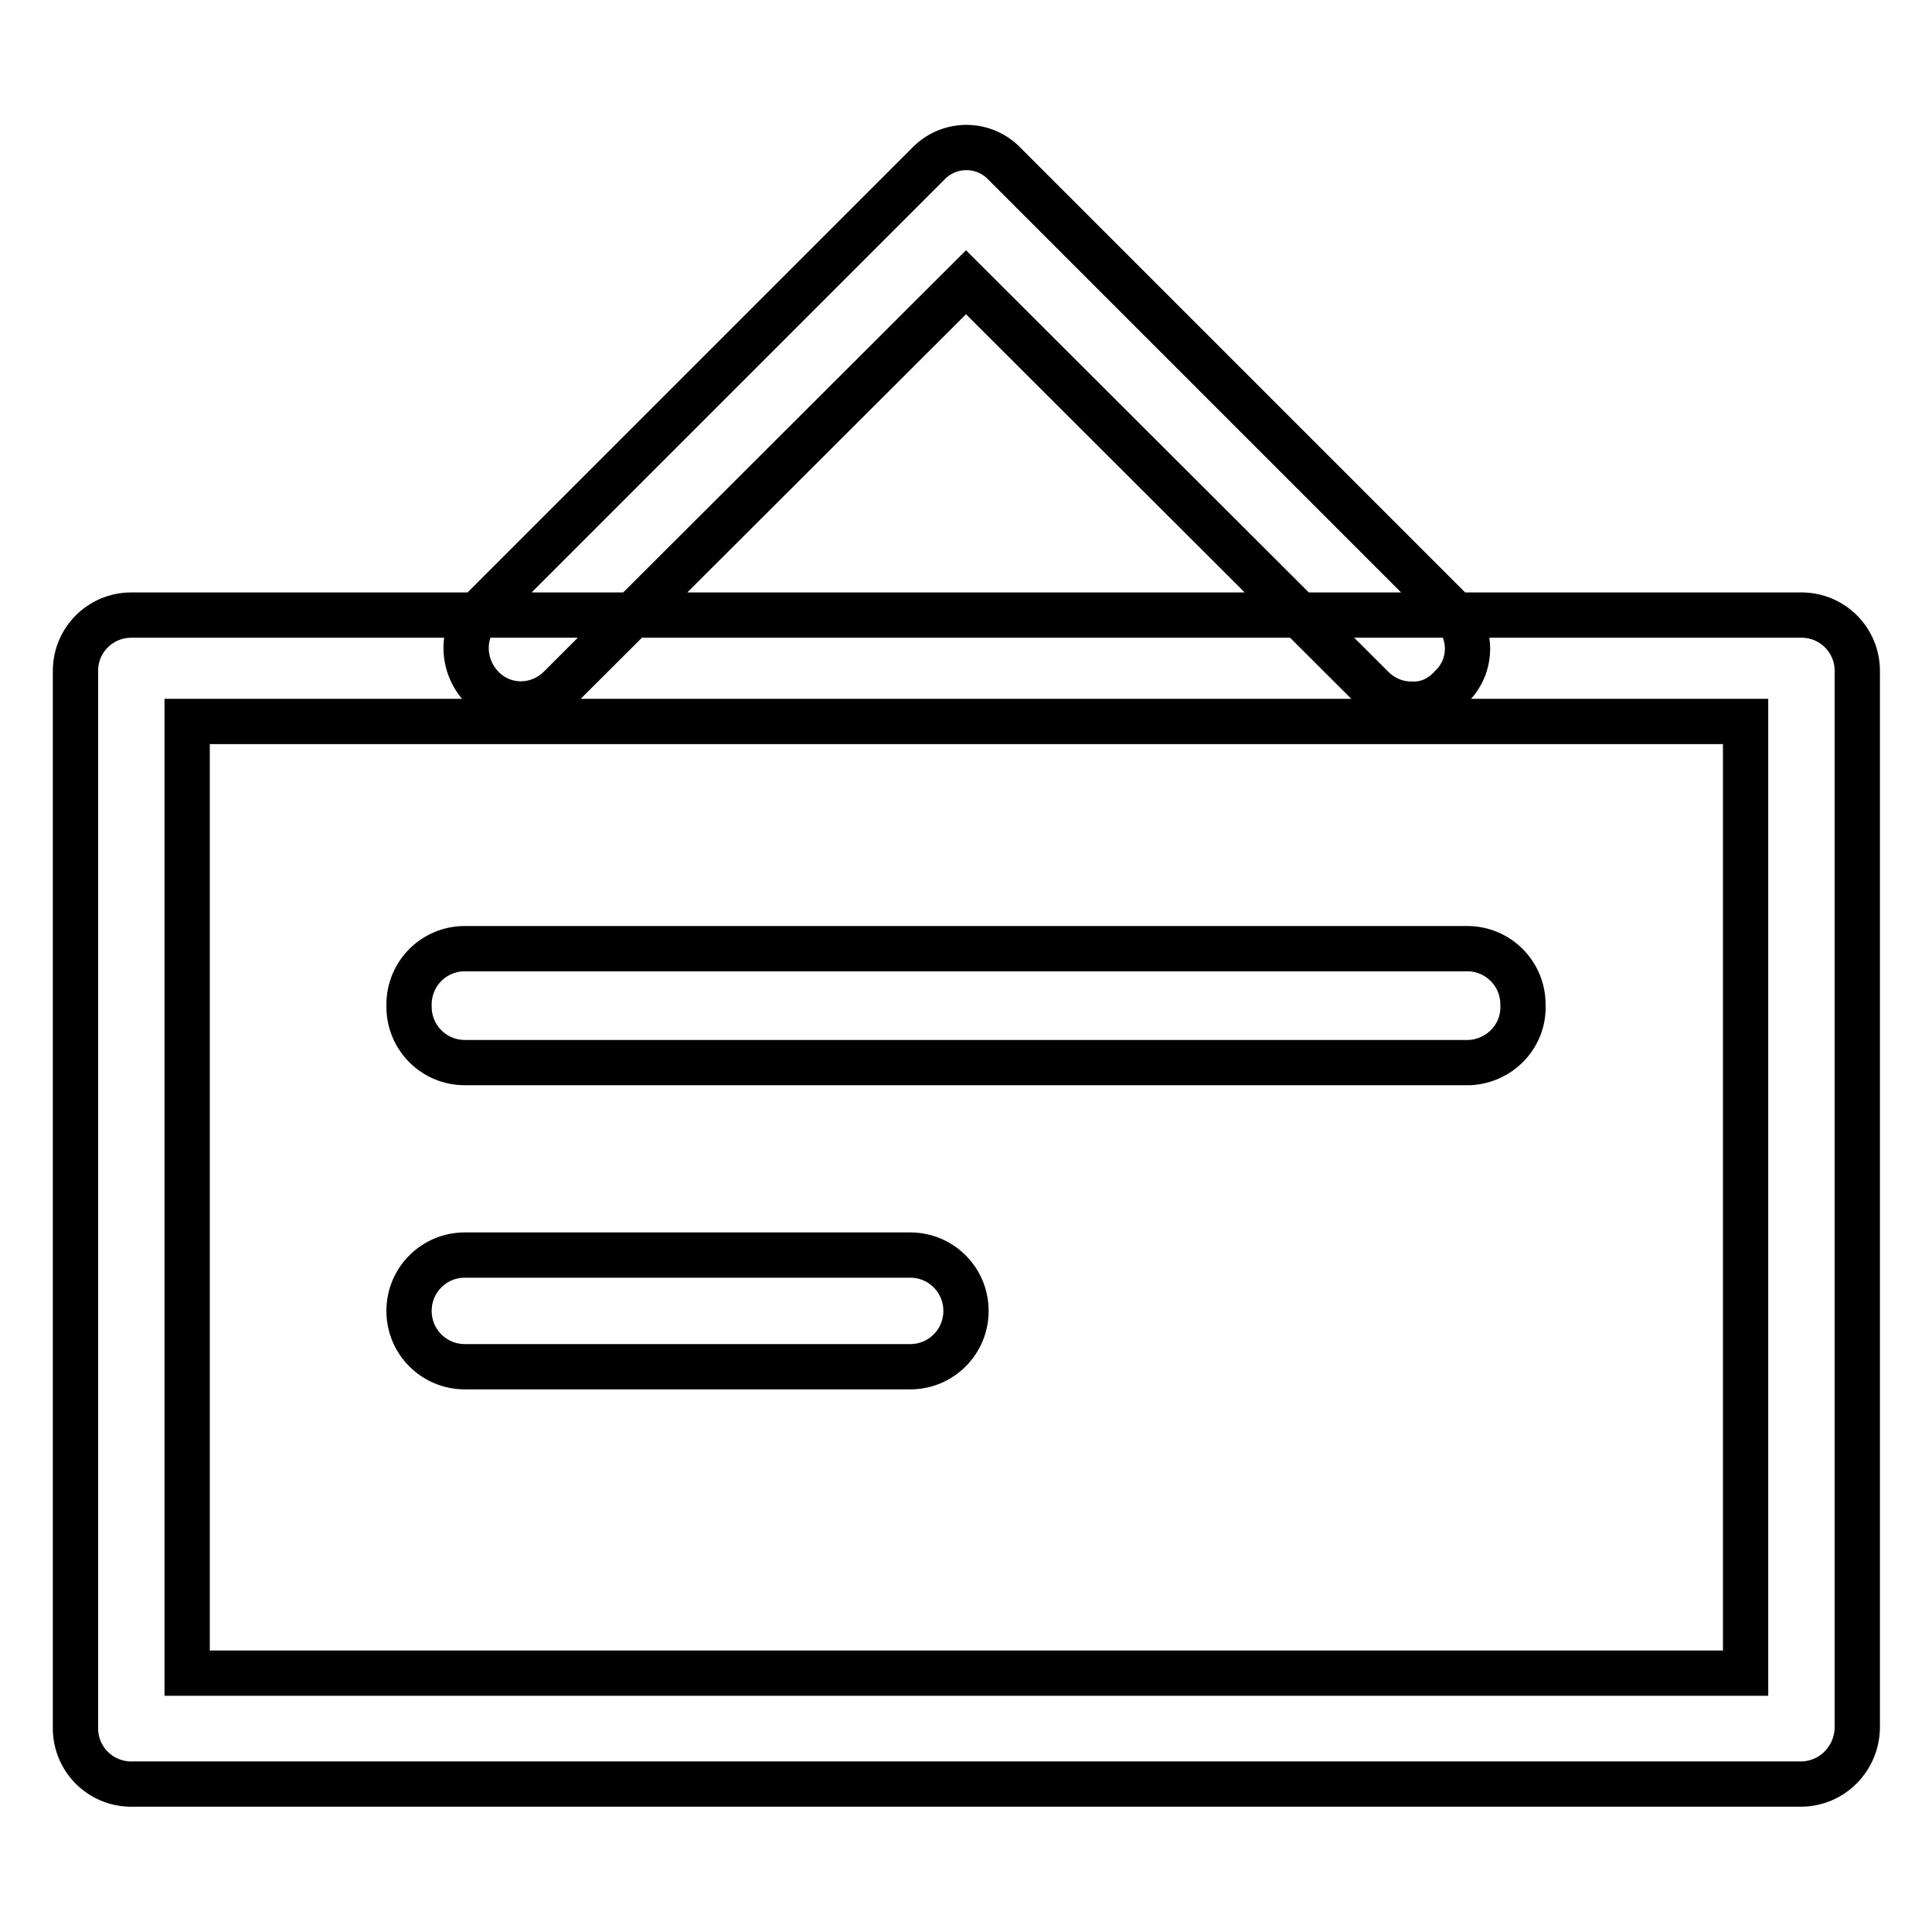 <?xml version="1.0" encoding="utf-8"?>
<!-- Svg Vector Icons : http://www.onlinewebfonts.com/icon -->
<!DOCTYPE svg PUBLIC "-//W3C//DTD SVG 1.1//EN" "http://www.w3.org/Graphics/SVG/1.1/DTD/svg11.dtd">
<svg version="1.1" xmlns="http://www.w3.org/2000/svg" xmlns:xlink="http://www.w3.org/1999/xlink" x="0px" y="0px" viewBox="0 0 256 256" enable-background="new 0 0 256 256" xml:space="preserve">
<g> <path stroke-width="6" fill-opacity="0" stroke="#000000"  d="M238.6,236.4H17.4c-4.1,0-7.4-3.3-7.4-7.4V88.9c0-4.1,3.3-7.4,7.4-7.4h221.3c4.1,0,7.4,3.3,7.4,7.4V229 C246,233.1,242.7,236.4,238.6,236.4z M24.8,221.7h206.5V95.6H24.8V221.7z M194.4,140.8H61.6c-4.1,0-7.4-3.3-7.4-7.4 c0-0.1,0-0.2,0-0.3c0-4.1,3.3-7.4,7.4-7.4h132.8c4.1,0,7.4,3.3,7.4,7.4c0.2,4.1-3,7.5-7.1,7.7C194.6,140.8,194.5,140.8,194.4,140.8 z M120.6,181.1h-59c-4.1,0-7.4-3.3-7.4-7.4s3.3-7.4,7.4-7.4h59c4.1,0,7.4,3.3,7.4,7.4S124.7,181.1,120.6,181.1z M187,93.3 c-2,0-3.8-0.8-5.2-2.2L128,37.4L74.2,91.1c-2.9,2.9-7.5,2.9-10.3,0s-2.9-7.5,0-10.3l59-59c2.7-2.9,7.2-3,10-0.3 c0.1,0.1,0.2,0.2,0.3,0.3l59,59c2.9,2.7,3,7.2,0.3,10c-0.1,0.1-0.2,0.2-0.3,0.3C190.8,92.6,189,93.4,187,93.3L187,93.3z"/></g>
</svg>